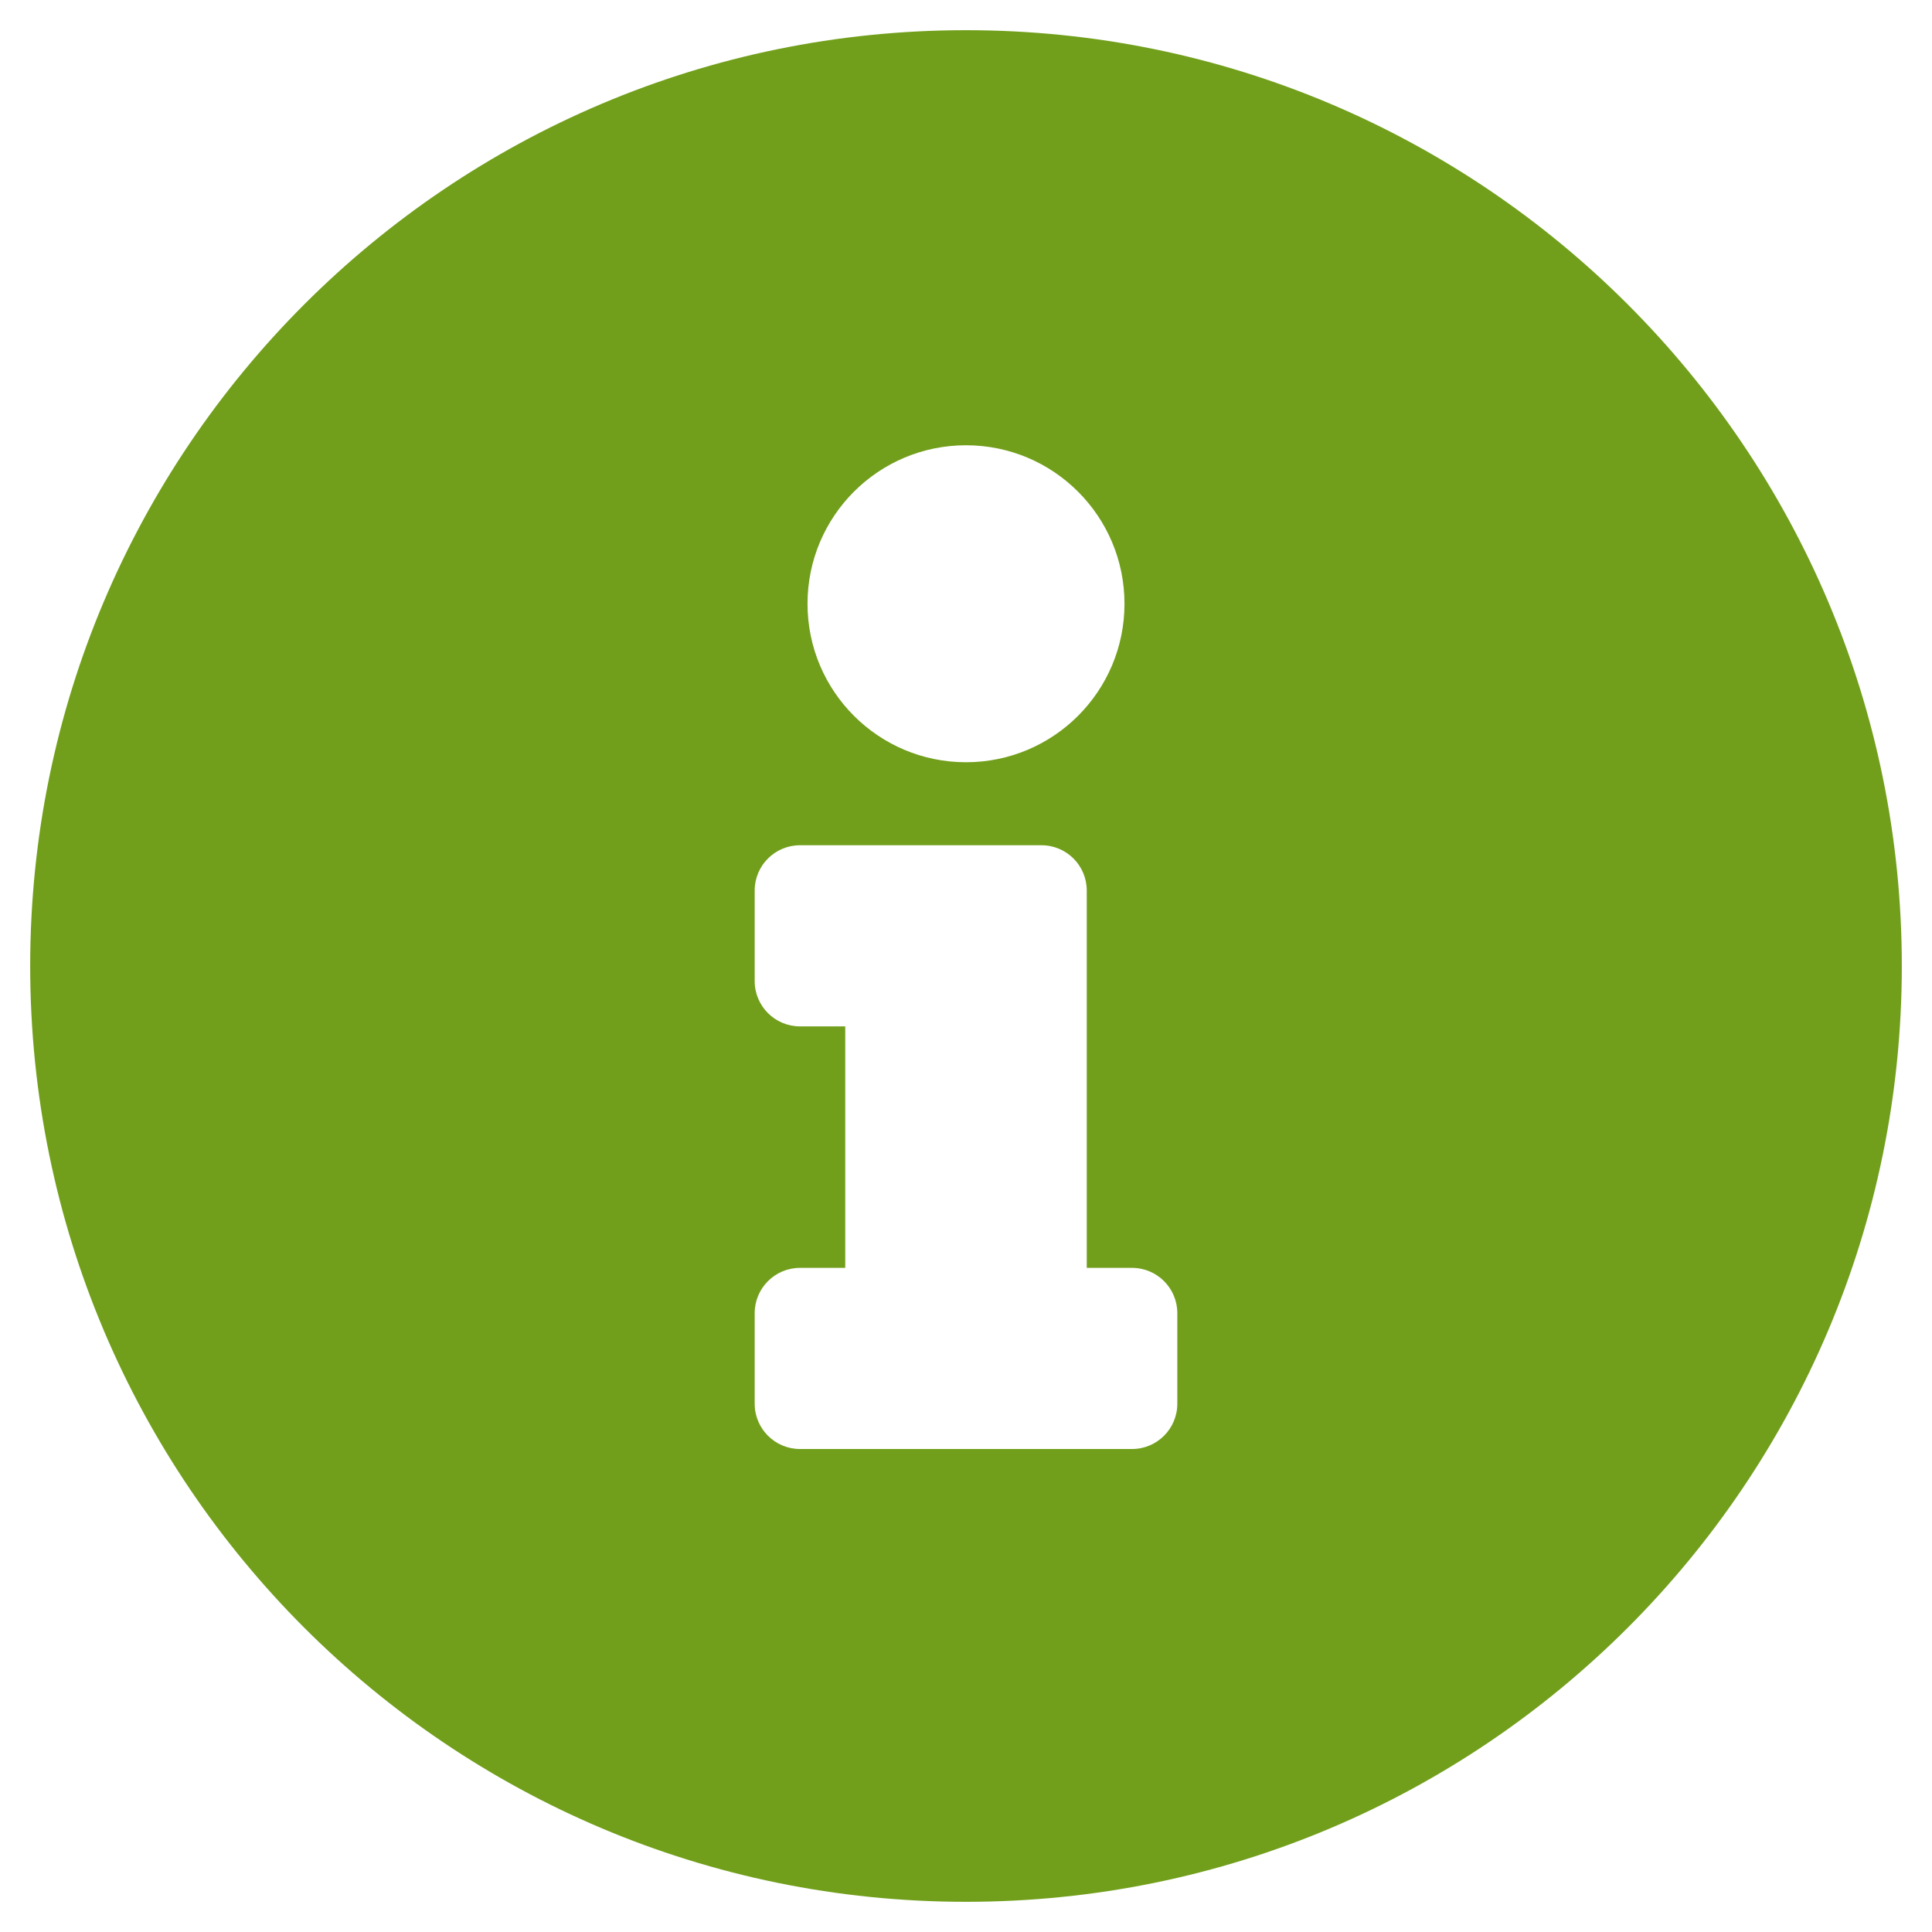 <svg xmlns="http://www.w3.org/2000/svg" viewBox="0 0 512 512" width="48" height="48"><path fill="#719f1b" d="M256 8C119.043 8 8 119.083 8 256c0 136.997 111.043 248 248 248s248-111.003 248-248C504 119.083 392.957 8 256 8zm0 110c23.196 0 42 18.804 42 42s-18.804 42-42 42-42-18.804-42-42 18.804-42 42-42zm56 254c0 6.627-5.373 12-12 12h-88c-6.627 0-12-5.373-12-12v-24c0-6.627 5.373-12 12-12h12v-64h-12c-6.627 0-12-5.373-12-12v-24c0-6.627 5.373-12 12-12h64c6.627 0 12 5.373 12 12v100h12c6.627 0 12 5.373 12 12v24z"/></svg>
<!--
Font Awesome Free 5.3.1 by @fontawesome - https://fontawesome.com
License - https://fontawesome.com/license/free (Icons: CC BY 4.0, Fonts: SIL OFL 1.1, Code: MIT License)
-->